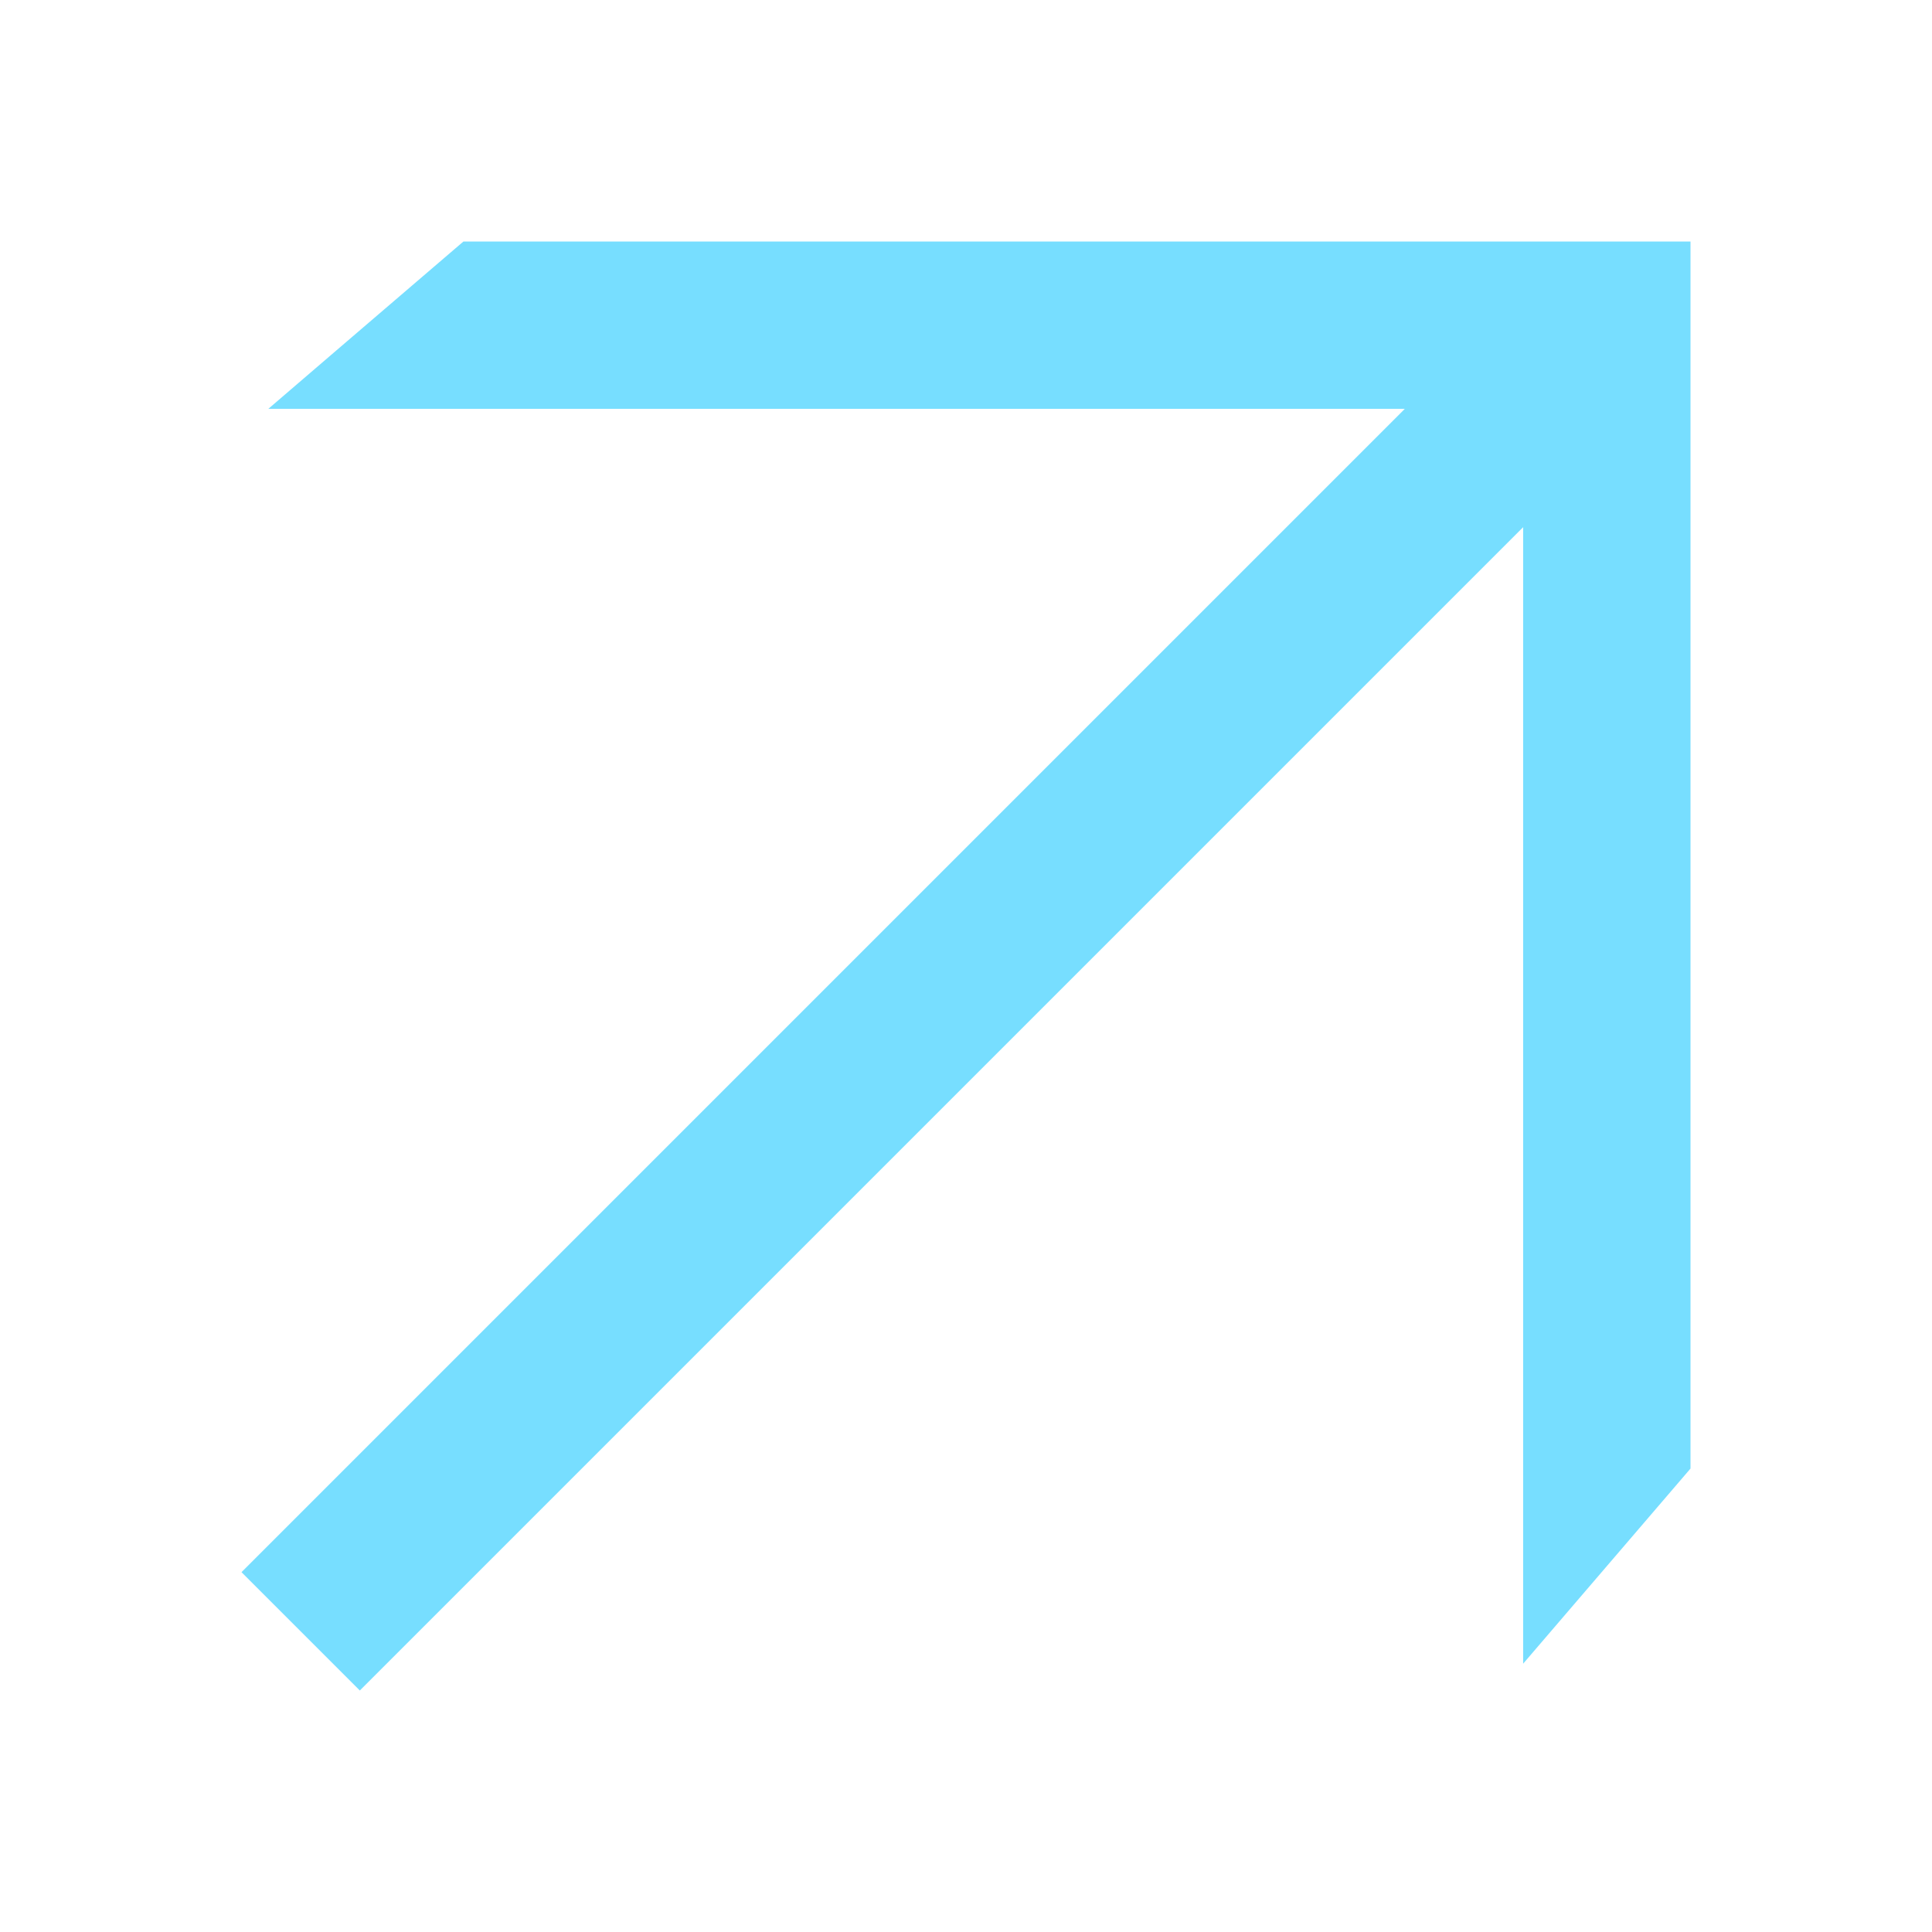 <?xml version="1.0" encoding="UTF-8"?> <svg xmlns="http://www.w3.org/2000/svg" width="16" height="16" viewBox="0 0 16 16" fill="none"> <path d="M14 12.162V2H3.838L2.76 2.924L2.222 3.386H11.634L11.009 4.011L2 13.02L2.49 13.51L2.98 14L11.989 4.991L12.614 4.366V13.778L14 12.162Z" fill="#77DEFF"></path> </svg> 